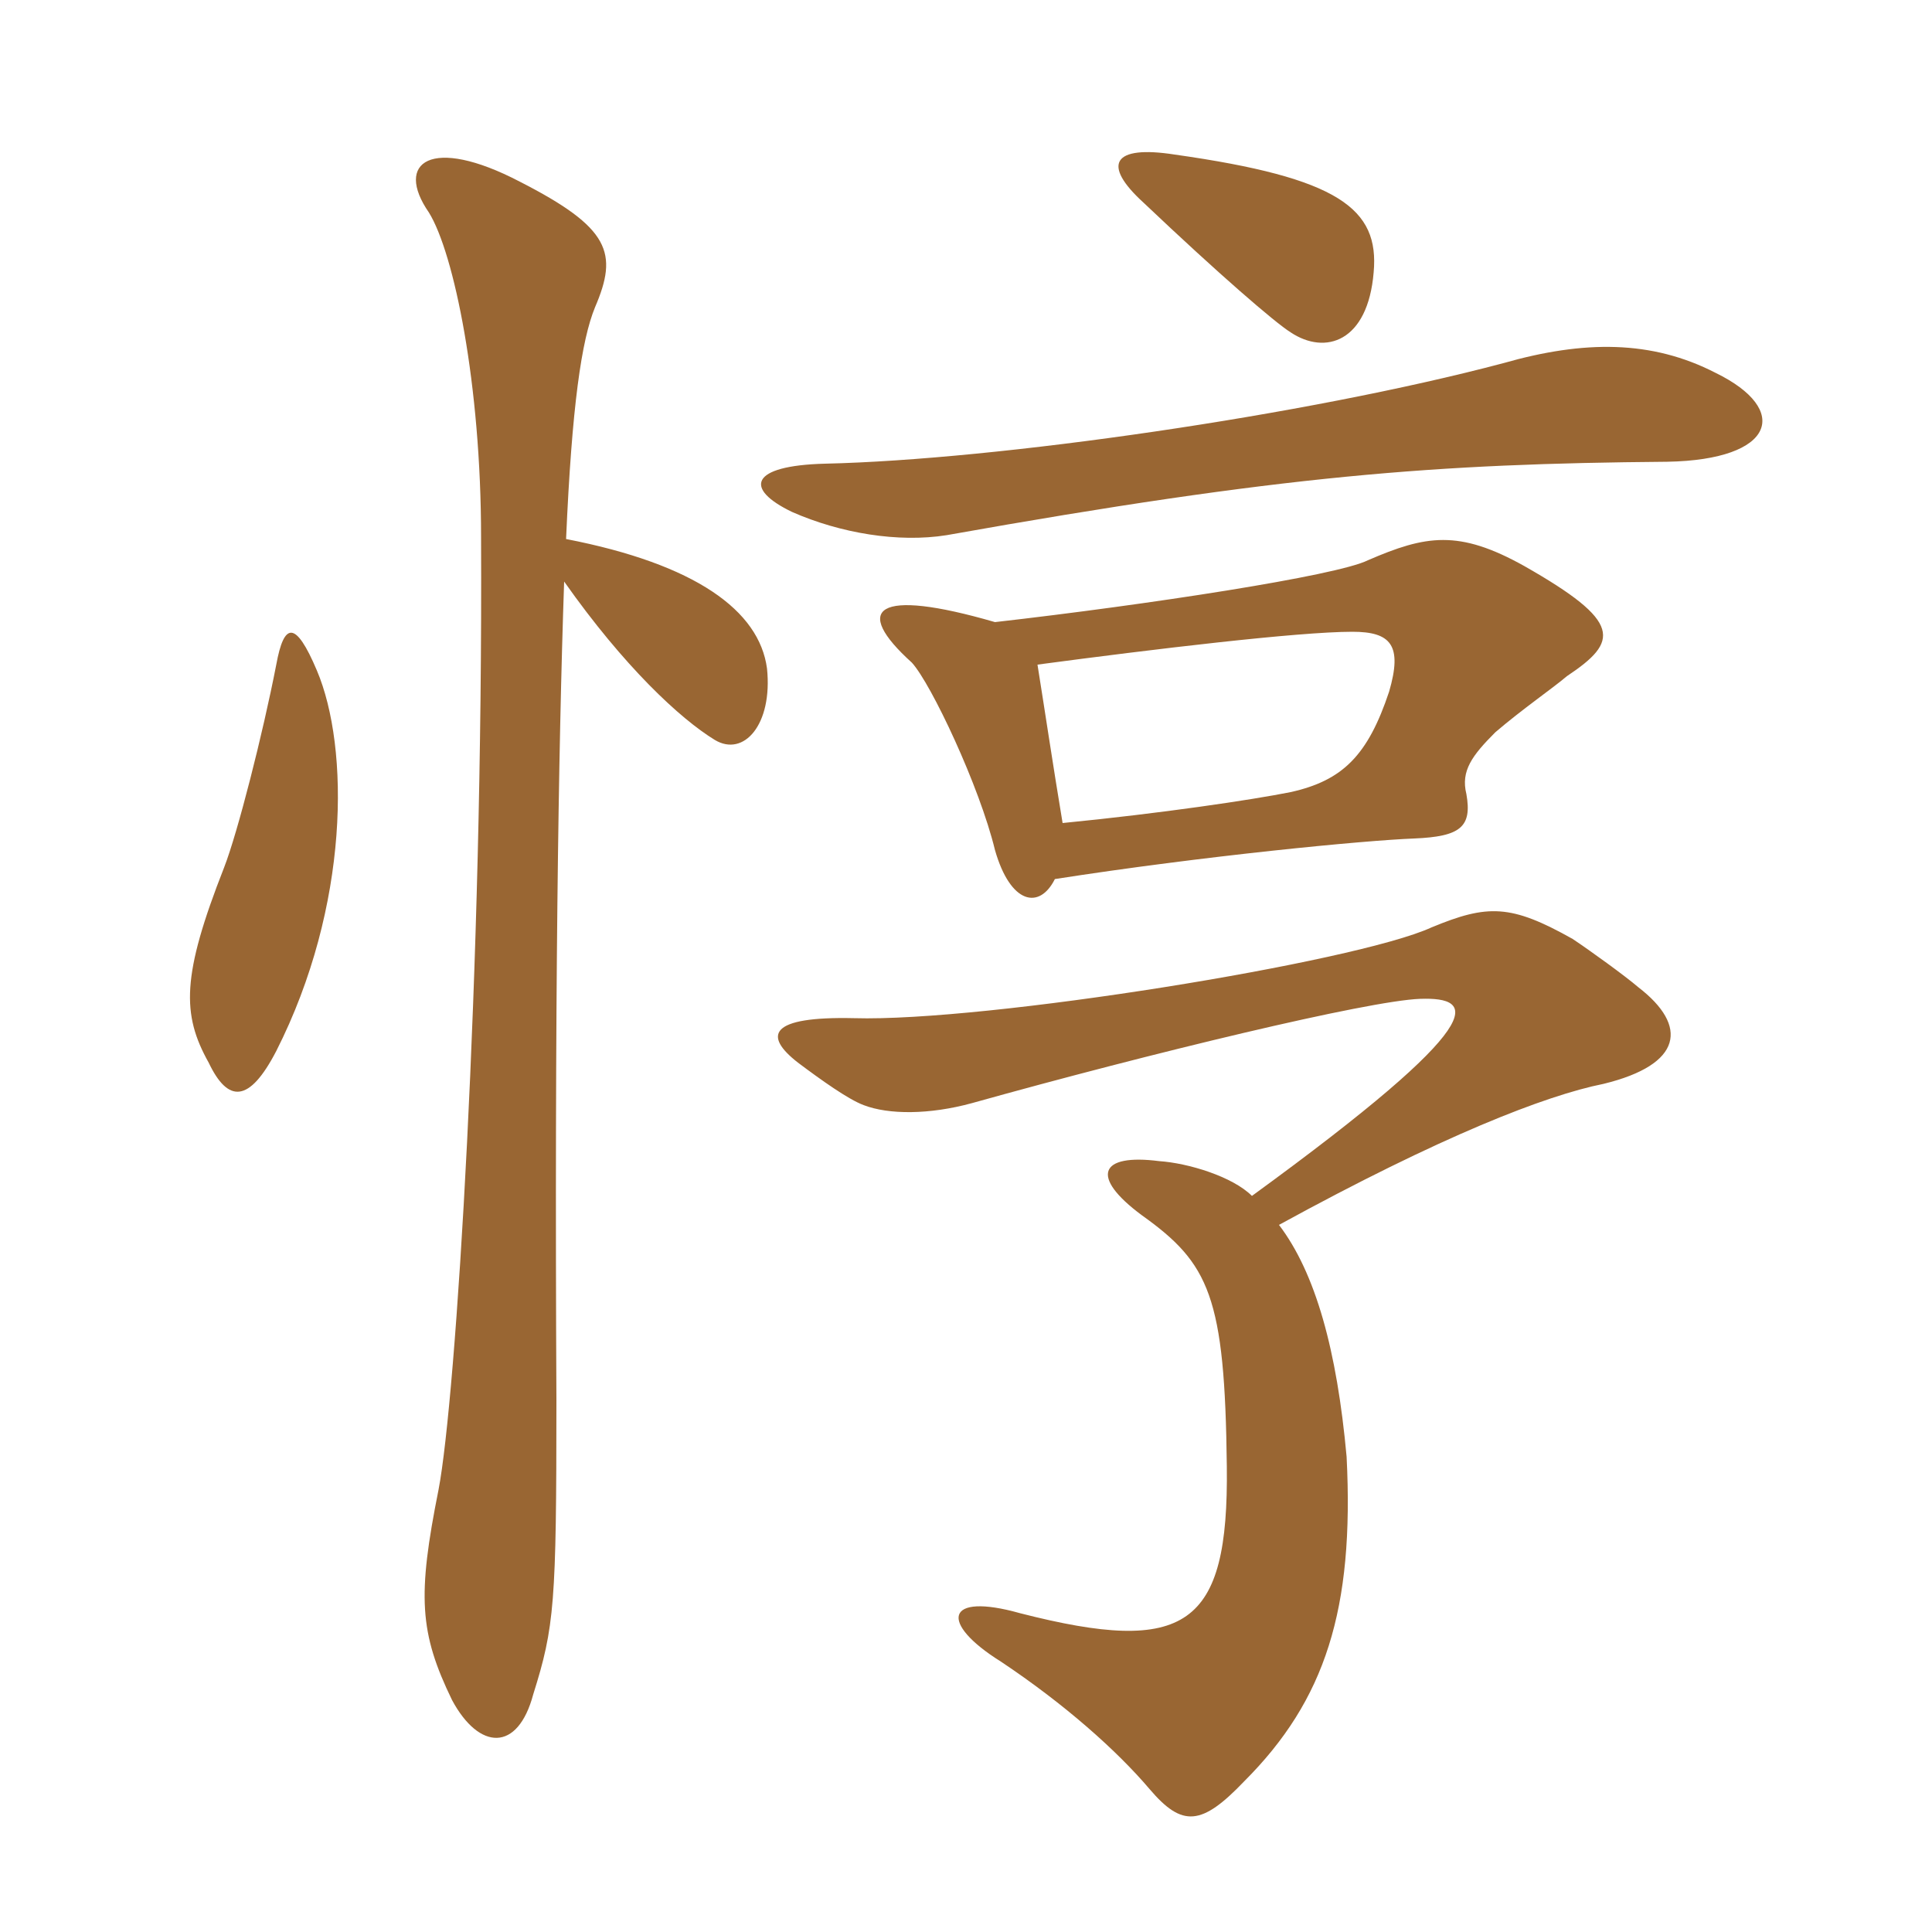 <svg xmlns="http://www.w3.org/2000/svg" xmlns:xlink="http://www.w3.org/1999/xlink" width="150" height="150"><path fill="#996633" padding="10" d="M43.80 45.15C48.45 51.75 52.80 55.80 55.50 57.45C57.75 58.80 60 56.25 59.55 51.90C58.95 47.40 54 43.80 43.95 41.85C44.40 31.50 45.15 26.40 46.20 23.85C48 19.65 47.40 17.70 40.35 14.10C33.45 10.50 30.60 12.60 33.30 16.50C35.25 19.65 37.35 29.85 37.35 41.70C37.50 75.45 35.40 108.60 34.05 115.65C32.40 123.90 32.55 126.75 35.10 132C37.20 135.90 40.20 136.05 41.40 131.55C43.05 126.30 43.20 124.50 43.20 108.75C43.05 77.85 43.35 58.20 43.80 45.15ZM21.45 51.60C20.40 57 18.45 64.65 17.40 67.35C14.10 75.75 14.10 78.75 16.20 82.50C17.70 85.65 19.35 85.65 21.45 81.60C27.15 70.35 27.15 58.05 24.60 52.05C22.95 48.15 22.05 48.30 21.45 51.60ZM97.20 92.85C95.70 91.35 92.25 90.30 90 90.15C85.35 89.55 84.60 91.35 88.65 94.35C93.90 98.10 95.10 100.65 95.25 113.85C95.40 126.30 92.10 128.55 79.20 125.25C73.35 123.60 72.90 126 77.70 129C82.65 132.30 86.70 135.90 89.25 138.90C91.80 141.90 93.30 141.75 96.60 138.30C102.90 132 105.15 124.95 104.55 113.10C103.80 104.85 102.15 98.85 99.30 95.10C111.90 88.20 120 85.05 124.50 84.15C130.65 82.65 131.10 79.65 127.20 76.65C126.15 75.75 123.45 73.80 122.10 72.90C117.30 70.20 115.50 70.20 111.15 72C105.30 74.70 76.50 79.35 66.30 79.05C59.70 78.90 59.25 80.40 61.95 82.50C63.75 83.85 65.85 85.35 67.05 85.80C69 86.55 72.15 86.55 75.45 85.65C89.40 81.75 106.20 77.70 110.25 77.55C114.60 77.40 115.95 79.20 97.20 92.85ZM82.50 63.90C81.75 59.40 81.15 55.35 80.55 51.60C89.55 50.40 100.80 49.05 105 49.05C108 49.05 108.90 50.10 107.85 53.70C106.20 58.65 104.25 60.60 100.20 61.50C97.20 62.10 90.15 63.15 82.50 63.90ZM77.25 48.30C67.95 45.60 66.15 47.25 70.80 51.45C72.30 53.10 76.05 61.05 77.25 66C78.45 70.20 80.70 70.65 81.90 68.25C93.45 66.45 105.90 65.25 109.80 65.10C113.40 64.95 114.30 64.20 113.85 61.65C113.40 59.85 114.30 58.65 116.10 56.85C118.20 55.05 120.60 53.40 121.65 52.50C125.70 49.80 126 48.30 118.35 43.95C113.25 41.10 110.70 41.55 106.20 43.50C103.80 44.70 89.10 46.95 77.25 48.30ZM133.20 28.95C128.25 26.40 123 26.40 116.70 28.20C101.40 32.25 77.40 35.70 64.05 36C58.20 36.15 57.75 37.95 61.50 39.75C65.25 41.40 69.75 42.15 73.50 41.55C99.60 36.90 111.45 36 129.45 35.85C137.85 35.70 139.05 31.80 133.20 28.95ZM106.65 21.15C107.10 16.20 103.95 13.80 91.20 12C86.40 11.25 85.50 12.75 88.80 15.75C94.65 21.30 99 25.05 100.20 25.80C102.90 27.60 106.20 26.55 106.65 21.15Z"/></svg>